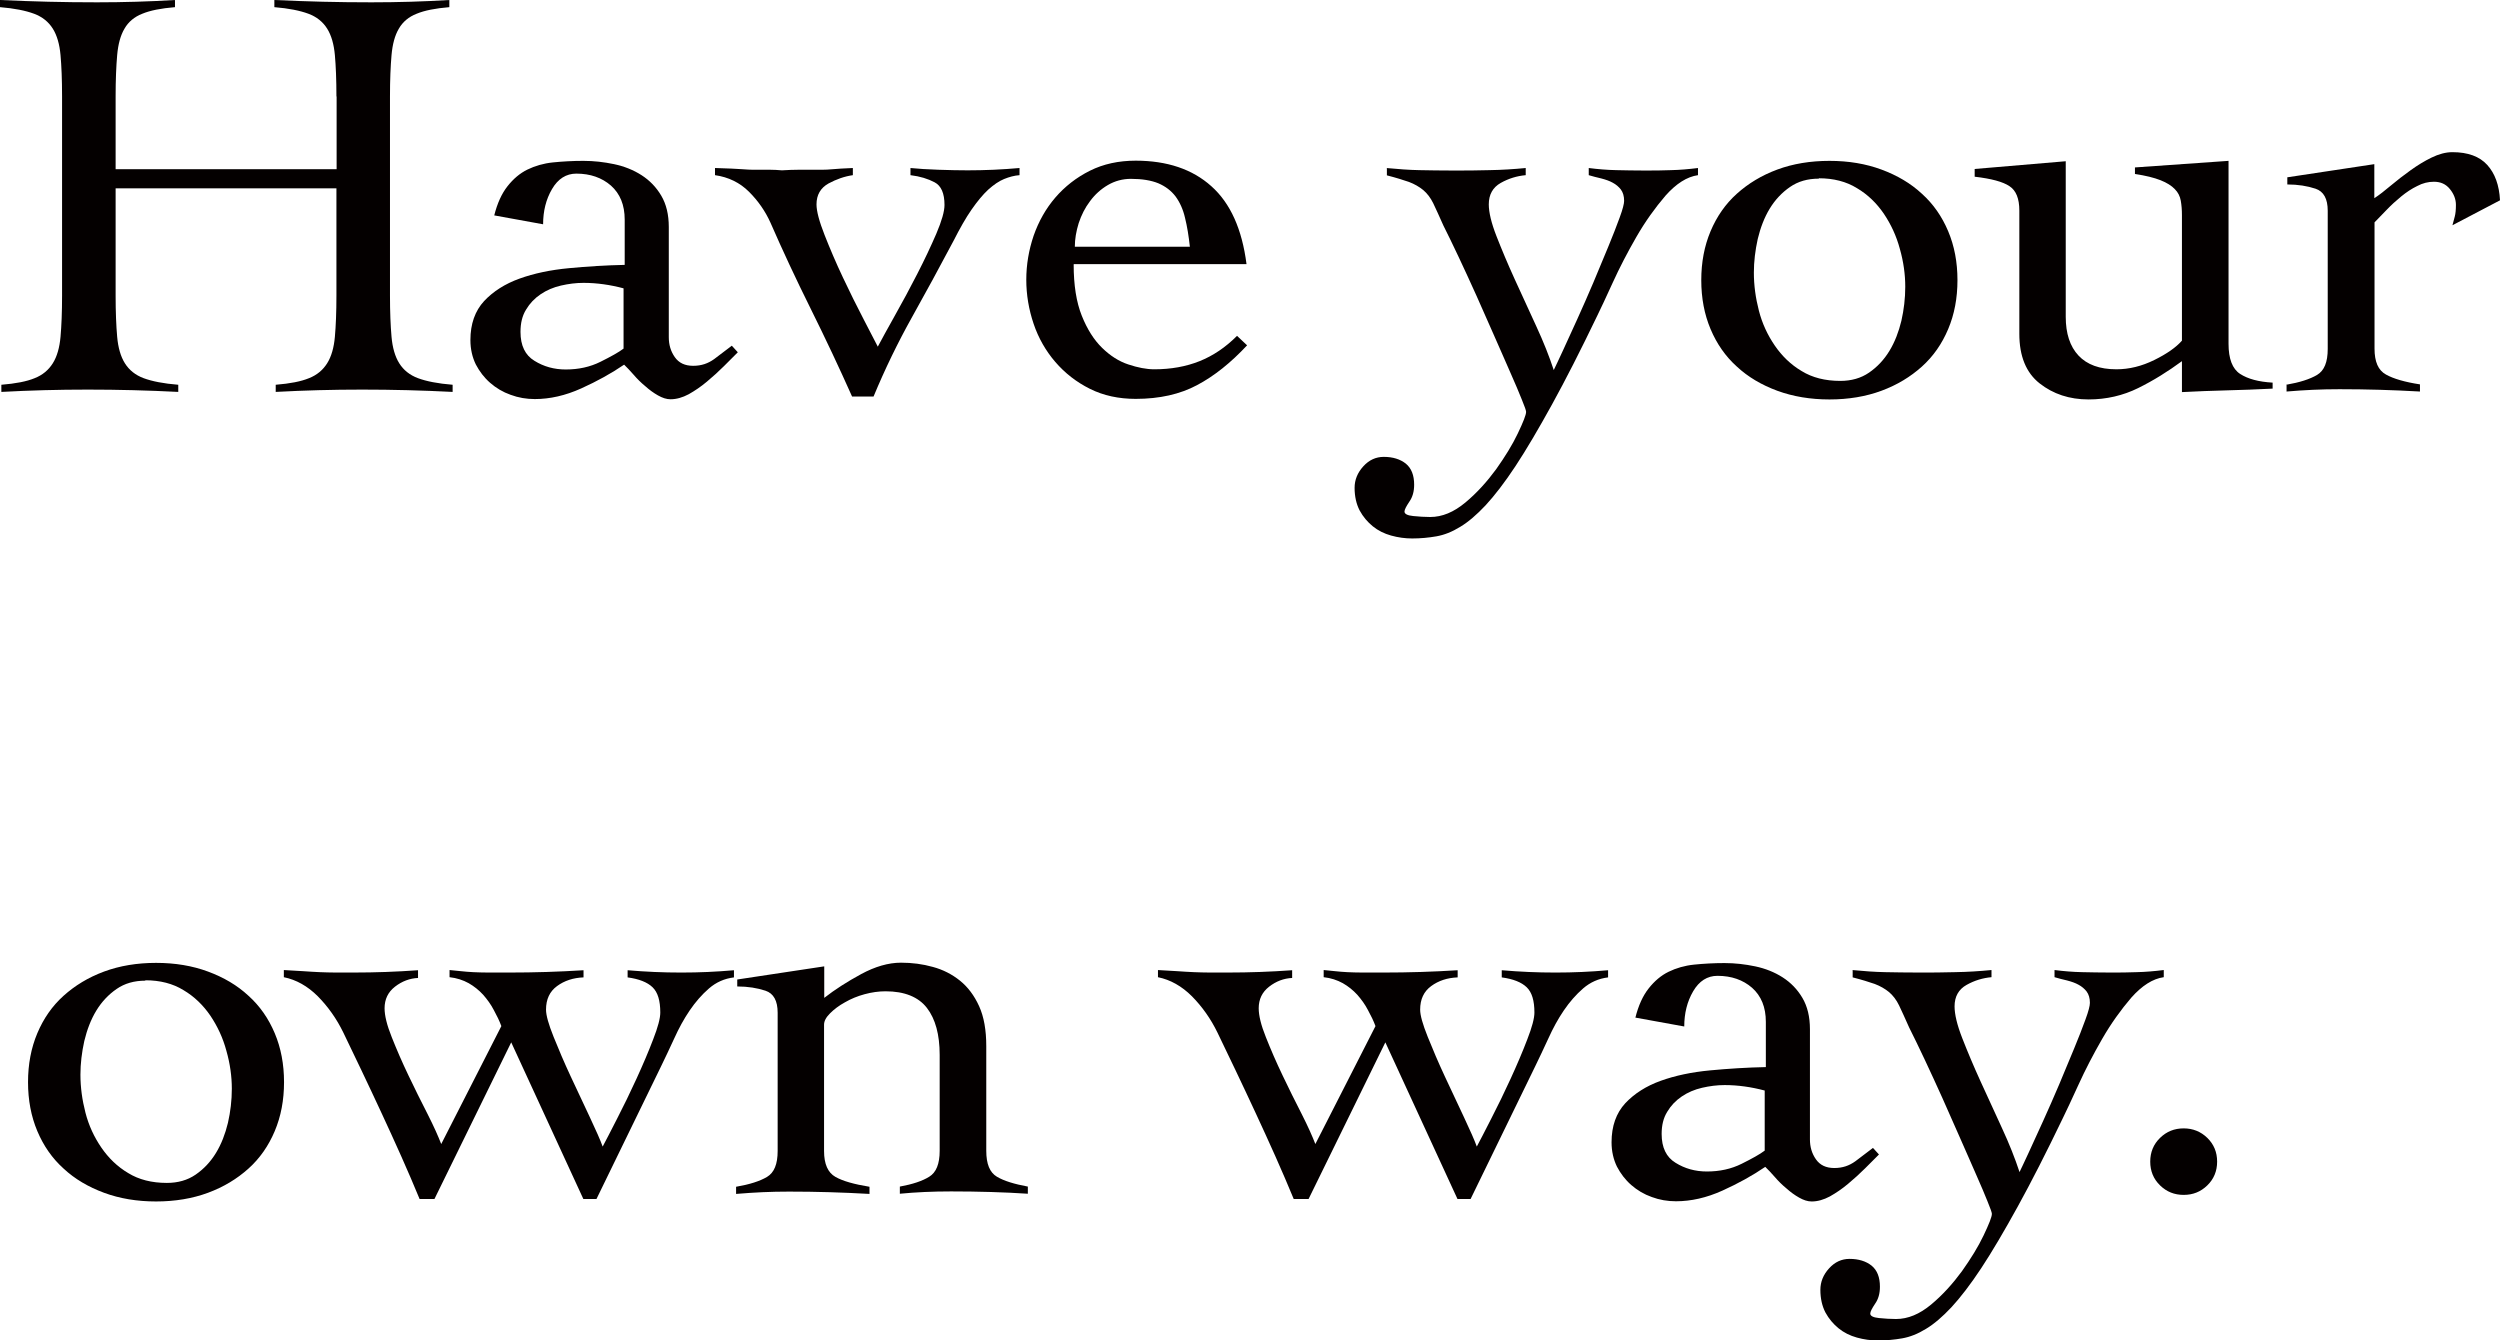 <?xml version="1.0" encoding="UTF-8"?>
<svg id="_レイヤー_2" data-name="レイヤー 2" xmlns="http://www.w3.org/2000/svg" viewBox="0 0 129.3 69.33">
  <g id="SP_LOGO" data-name="SP&amp;amp;LOGO">
    <g>
      <path d="m17.4,4.99c0-.86-.03-1.58-.08-2.14-.05-.56-.18-1.02-.4-1.37-.22-.35-.54-.61-.97-.77-.43-.16-1.02-.28-1.76-.34v-.37c.86.04,1.7.07,2.51.09.81.02,1.65.03,2.51.03.68,0,1.36-.01,2.03-.03.68-.02,1.34-.05,2-.09v.37c-.72.06-1.28.17-1.69.34-.41.16-.72.42-.92.77-.21.35-.33.81-.38,1.37-.05.57-.08,1.28-.08,2.14v10.29c0,.86.03,1.58.08,2.14.05.56.18,1.02.4,1.37.22.35.54.61.97.77.43.16,1.03.28,1.79.34v.37c-.78-.04-1.56-.07-2.34-.09-.78-.02-1.56-.03-2.34-.03s-1.51.01-2.25.03c-.74.02-1.48.05-2.22.09v-.37c.74-.06,1.31-.17,1.72-.34.41-.16.72-.42.94-.77.22-.35.35-.81.4-1.37.05-.56.08-1.28.08-2.14v-5.54H5.98v5.54c0,.86.03,1.58.08,2.14.05.56.18,1.02.4,1.37.22.35.54.61.97.77.43.16,1.03.28,1.79.34v.37c-.78-.04-1.56-.07-2.34-.09-.78-.02-1.56-.03-2.34-.03s-1.51.01-2.25.03c-.74.02-1.48.05-2.22.09v-.37c.74-.06,1.31-.17,1.72-.34.41-.16.72-.42.94-.77.22-.35.35-.81.4-1.37.05-.56.08-1.28.08-2.14V4.99c0-.86-.03-1.58-.08-2.14-.05-.56-.18-1.02-.4-1.37-.22-.35-.54-.61-.97-.77-.43-.16-1.02-.28-1.76-.34v-.37c.86.04,1.7.07,2.51.09.81.02,1.65.03,2.51.03.68,0,1.36-.01,2.03-.03.68-.02,1.34-.05,2-.09v.37c-.72.06-1.28.17-1.69.34-.41.16-.72.42-.92.77-.21.35-.33.81-.38,1.37-.05.57-.08,1.28-.08,2.14v3.76h11.43v-3.76Z" style="fill: #040000;"/>
      <path d="m25.56,11.15c.16-.64.39-1.14.69-1.52.3-.38.64-.67,1.03-.86.39-.19.83-.32,1.32-.37.49-.05,1.02-.08,1.57-.08s1.06.06,1.59.17c.52.11,1,.3,1.42.57.42.27.76.62,1.02,1.06.26.44.39.98.39,1.62v5.7c0,.39.1.73.31,1.03.21.3.52.45.95.45s.77-.12,1.09-.35c.32-.24.62-.47.91-.69l.31.34c-.21.21-.45.45-.72.72-.28.28-.57.54-.88.8-.31.26-.62.47-.94.65-.32.17-.63.26-.94.26-.21,0-.42-.07-.65-.2-.23-.13-.45-.29-.66-.48-.22-.18-.42-.38-.6-.59-.18-.21-.35-.38-.49-.52-.66.45-1.4.86-2.22,1.23-.82.37-1.62.55-2.4.55-.43,0-.85-.07-1.25-.22-.4-.14-.75-.35-1.06-.62-.31-.27-.55-.59-.74-.95-.18-.37-.28-.79-.28-1.26,0-.84.24-1.51.71-2.02.47-.5,1.08-.89,1.83-1.16.75-.27,1.6-.45,2.56-.54.95-.09,1.91-.15,2.88-.17v-2.34c0-.76-.24-1.34-.71-1.76-.47-.41-1.07-.62-1.79-.62-.53,0-.95.27-1.26.8-.31.53-.46,1.14-.46,1.82l-2.53-.46Zm6.68,3.76c-.68-.18-1.37-.28-2.06-.28-.39,0-.78.05-1.17.14-.39.09-.74.24-1.05.45-.31.21-.56.47-.75.79-.2.32-.29.7-.29,1.16,0,.7.24,1.2.72,1.49.48.3,1.02.45,1.62.45.66,0,1.26-.13,1.8-.4.54-.27.94-.49,1.19-.68v-3.11Z" style="fill: #040000;"/>
      <path d="m36.99,8.69c.66.02,1.11.04,1.37.06.26.02.46.03.6.03h.89c.16,0,.36.01.59.03.33-.02.61-.03.83-.03h1.23c.18,0,.38-.01.59-.03.21-.02.54-.04,1.02-.06v.37c-.43.06-.85.21-1.26.43-.41.23-.62.59-.62,1.08,0,.35.14.88.42,1.59.28.71.59,1.44.95,2.2.36.76.71,1.47,1.06,2.14.35.67.59,1.14.74,1.43.21-.39.5-.93.89-1.62.39-.69.77-1.4,1.15-2.14.38-.74.71-1.44.99-2.09.28-.66.42-1.15.42-1.48,0-.6-.17-.99-.51-1.17-.34-.18-.75-.31-1.25-.37v-.37c.39.04.87.07,1.45.09.57.02,1.08.03,1.51.03s.9-.01,1.34-.03c.44-.02.89-.05,1.34-.09v.37c-.27.02-.53.09-.8.2-.27.11-.54.3-.82.55-.28.26-.56.6-.86,1.03-.3.43-.61.98-.94,1.63-.72,1.36-1.44,2.68-2.16,3.97-.72,1.29-1.38,2.65-1.97,4.07h-1.11c-.66-1.48-1.37-2.99-2.14-4.54-.77-1.55-1.46-3.03-2.08-4.45-.27-.6-.64-1.13-1.11-1.6-.47-.47-1.06-.76-1.76-.86v-.37Z" style="fill: #040000;"/>
      <path d="m55.53,13.68c0,1.07.14,1.95.42,2.65.28.7.63,1.25,1.05,1.66.42.41.87.7,1.36.86.48.16.93.25,1.34.25.86,0,1.64-.14,2.34-.42.7-.28,1.34-.71,1.94-1.31l.52.49c-.84.9-1.7,1.59-2.59,2.06-.88.47-1.94.71-3.17.71-.88,0-1.67-.17-2.37-.52-.7-.35-1.29-.81-1.79-1.39-.49-.57-.87-1.23-1.12-1.97s-.38-1.5-.38-2.28.13-1.54.38-2.28c.26-.74.63-1.4,1.12-1.97.49-.57,1.09-1.04,1.79-1.39.7-.35,1.49-.52,2.37-.52,1.62,0,2.93.44,3.91,1.32.99.88,1.59,2.23,1.82,4.03h-8.93Zm6.01-.92c-.06-.55-.14-1.05-.25-1.49-.1-.44-.27-.81-.49-1.11-.23-.3-.52-.52-.89-.68-.37-.15-.84-.23-1.42-.23-.43,0-.83.11-1.19.32s-.67.49-.92.83c-.26.34-.45.72-.59,1.14-.13.42-.2.83-.2,1.22h5.94Z" style="fill: #040000;"/>
      <path d="m71.7,8.69c.62.06,1.19.1,1.71.11.52.01,1.1.02,1.74.02s1.24,0,1.88-.02c.64-.01,1.26-.05,1.88-.11v.37c-.45.04-.88.17-1.29.4-.41.23-.62.6-.62,1.11,0,.41.13.96.4,1.65.27.69.58,1.43.94,2.22.36.79.73,1.6,1.11,2.42.38.82.68,1.58.91,2.28.1-.21.26-.54.48-1.02.22-.47.46-1.01.74-1.62.28-.61.55-1.24.83-1.89.28-.66.53-1.27.77-1.85.24-.57.43-1.08.59-1.51s.23-.72.23-.86c0-.25-.06-.44-.17-.59-.11-.14-.25-.26-.42-.35-.16-.09-.36-.16-.59-.22-.23-.05-.44-.11-.65-.17v-.37c.47.06.94.1,1.42.11.47.01.95.02,1.45.02s.93,0,1.39-.02c.45-.01.91-.05,1.39-.11v.37c-.57.08-1.13.44-1.68,1.06-.54.63-1.05,1.34-1.51,2.14-.46.8-.87,1.59-1.22,2.36-.35.77-.62,1.34-.8,1.71-.86,1.79-1.64,3.32-2.34,4.59-.7,1.27-1.33,2.34-1.89,3.19-.56.85-1.08,1.52-1.54,2.02-.46.49-.9.87-1.32,1.12-.42.26-.83.42-1.23.49-.4.07-.82.11-1.25.11-.37,0-.73-.05-1.09-.15-.36-.1-.68-.26-.95-.48s-.5-.49-.68-.82c-.17-.33-.26-.72-.26-1.17,0-.41.15-.78.45-1.11.3-.33.65-.49,1.06-.49.47,0,.85.12,1.14.35.29.24.43.6.43,1.09,0,.35-.08.64-.25.88-.16.24-.25.41-.25.51,0,.12.15.2.45.23.3.03.59.05.88.05.62,0,1.22-.25,1.82-.75.6-.5,1.12-1.08,1.59-1.72.46-.65.84-1.26,1.12-1.85s.43-.96.43-1.12c0-.06-.07-.27-.22-.63-.14-.36-.34-.82-.59-1.39-.25-.56-.52-1.2-.83-1.89-.31-.7-.62-1.39-.92-2.08-.31-.69-.62-1.36-.92-2-.31-.65-.57-1.2-.8-1.65-.21-.47-.38-.85-.52-1.14-.14-.29-.32-.52-.52-.69-.21-.17-.45-.31-.74-.42-.29-.1-.67-.22-1.14-.34v-.37Z" style="fill: #040000;"/>
      <path d="m94.62,8.32c.99,0,1.88.15,2.69.45.81.3,1.51.71,2.09,1.25.59.53,1.04,1.18,1.36,1.94.32.76.48,1.6.48,2.53s-.16,1.77-.48,2.53c-.32.76-.77,1.41-1.36,1.94-.59.53-1.28.95-2.09,1.25-.81.3-1.71.45-2.69.45s-1.88-.15-2.7-.45c-.81-.3-1.51-.71-2.09-1.25-.59-.53-1.04-1.18-1.36-1.94-.32-.76-.48-1.6-.48-2.53s.16-1.77.48-2.53c.32-.76.77-1.41,1.36-1.94.59-.53,1.28-.95,2.09-1.25.81-.3,1.71-.45,2.7-.45Zm-.55.92c-.58,0-1.07.14-1.49.43-.42.29-.77.66-1.05,1.12-.28.46-.48.99-.62,1.57-.13.59-.2,1.17-.2,1.74,0,.66.09,1.31.26,1.97.17.66.45,1.26.82,1.8.37.54.83.99,1.39,1.32.55.34,1.22.51,2,.51.57,0,1.07-.14,1.49-.43.42-.29.77-.66,1.05-1.12.28-.46.48-.98.62-1.56.13-.57.2-1.16.2-1.76,0-.64-.09-1.29-.28-1.96-.18-.67-.46-1.27-.83-1.82-.37-.54-.83-.99-1.39-1.32-.55-.34-1.21-.51-1.97-.51Z" style="fill: #040000;"/>
      <path d="m106.84,16.39c0,.86.22,1.53.66,2,.44.47,1.09.71,1.96.71.66,0,1.31-.16,1.96-.48.65-.32,1.12-.65,1.43-1v-6.5c0-.27-.02-.51-.06-.74-.04-.23-.14-.43-.31-.6-.16-.17-.41-.33-.74-.46-.33-.13-.77-.24-1.32-.32v-.34l4.84-.34v9.46c0,.78.2,1.3.6,1.56.4.26.96.41,1.68.45v.31c-.78.04-1.57.07-2.36.09-.79.02-1.57.05-2.33.09v-1.6c-.72.53-1.47,1-2.26,1.39-.79.39-1.65.59-2.57.59-.99,0-1.83-.28-2.53-.83-.7-.55-1.05-1.41-1.05-2.56v-6.38c0-.62-.17-1.04-.51-1.26-.34-.23-.94-.39-1.8-.49v-.4l4.71-.4v8.07Z" style="fill: #040000;"/>
      <path d="m118.24,19.9c.7-.12,1.23-.29,1.6-.51s.55-.66.55-1.34v-7.15c0-.62-.21-1-.63-1.14-.42-.14-.91-.22-1.46-.22v-.37l4.5-.68v1.76c.25-.16.53-.38.85-.65.32-.27.66-.53,1.02-.79.36-.26.72-.48,1.09-.66s.73-.28,1.08-.28c.8,0,1.4.22,1.8.66.4.44.62,1.05.66,1.83l-2.46,1.29c.04-.14.08-.29.12-.45.04-.15.06-.35.06-.6,0-.29-.1-.56-.31-.82-.21-.26-.48-.38-.83-.38-.29,0-.58.07-.86.22-.29.14-.56.32-.83.54s-.52.45-.75.69c-.24.25-.45.46-.63.65v6.53c0,.68.19,1.12.59,1.34.39.22.98.39,1.76.51v.37c-.7-.04-1.39-.07-2.08-.09-.69-.02-1.38-.03-2.08-.03-.47,0-.93.01-1.37.03-.44.02-.9.05-1.37.09v-.37Z" style="fill: #040000;"/>
      <path d="m8.07,49.8c.99,0,1.88.15,2.69.45.81.3,1.51.71,2.09,1.25.59.53,1.04,1.18,1.36,1.94.32.76.48,1.6.48,2.53s-.16,1.77-.48,2.53c-.32.76-.77,1.41-1.36,1.94-.59.53-1.28.95-2.09,1.25-.81.3-1.71.45-2.69.45s-1.88-.15-2.69-.45c-.81-.3-1.51-.71-2.09-1.25-.59-.53-1.04-1.18-1.36-1.94-.32-.76-.48-1.6-.48-2.53s.16-1.77.48-2.53c.32-.76.77-1.41,1.36-1.94.59-.53,1.28-.95,2.09-1.25.81-.3,1.71-.45,2.69-.45Zm-.55.92c-.58,0-1.07.14-1.49.43-.42.29-.77.66-1.05,1.12-.28.46-.48.99-.62,1.57-.13.59-.2,1.17-.2,1.74,0,.66.09,1.31.26,1.97.17.66.45,1.26.82,1.8.37.54.83.99,1.39,1.32.55.34,1.22.51,2,.51.57,0,1.07-.14,1.49-.43.42-.29.77-.66,1.05-1.12.28-.46.48-.98.62-1.56.13-.57.2-1.16.2-1.76,0-.64-.09-1.29-.28-1.96-.18-.67-.46-1.27-.83-1.82-.37-.54-.83-.99-1.39-1.32-.55-.34-1.21-.51-1.97-.51Z" style="fill: #040000;"/>
      <path d="m14.66,50.17c.39.02.73.04,1.03.06.3.02.58.04.85.05.27.01.54.02.82.02h.94c.55,0,1.11-.01,1.66-.03.55-.02,1.11-.05,1.66-.09v.4c-.43.02-.83.17-1.19.45-.36.28-.54.65-.54,1.12,0,.37.12.87.37,1.49.25.63.53,1.28.86,1.97.33.69.66,1.36.99,2,.33.65.56,1.17.71,1.56l3.11-6.1c-.1-.27-.23-.54-.39-.83-.15-.29-.34-.55-.55-.79-.22-.24-.47-.44-.75-.6-.29-.16-.62-.27-.99-.31v-.37c.21.02.41.04.6.06.19.02.41.04.63.05.23.01.49.02.79.02h1.06c.66,0,1.3-.01,1.94-.03.64-.02,1.27-.05,1.91-.09v.37c-.53.02-.99.17-1.37.45-.38.28-.57.68-.57,1.22,0,.29.13.75.39,1.4.26.65.55,1.33.89,2.06.34.73.67,1.43.99,2.11.32.68.54,1.18.66,1.51.16-.31.42-.79.75-1.45.34-.66.67-1.34,1-2.06.33-.72.62-1.4.86-2.03.25-.64.37-1.1.37-1.39,0-.62-.13-1.05-.4-1.31-.27-.26-.7-.43-1.29-.51v-.37c.47.04.93.07,1.39.09.45.02.91.03,1.39.03s.9-.01,1.36-.03c.45-.02.9-.05,1.36-.09v.37c-.49.06-.92.25-1.29.57-.37.32-.7.7-1,1.14-.3.44-.56.92-.8,1.45-.24.52-.47,1.01-.69,1.46l-3.33,6.84h-.68l-3.73-8.1-3.97,8.1h-.77c-.29-.7-.6-1.43-.94-2.19-.34-.76-.68-1.51-1.03-2.26-.35-.75-.69-1.48-1.03-2.19-.34-.71-.65-1.36-.94-1.96-.35-.72-.79-1.34-1.32-1.88-.53-.53-1.12-.86-1.76-.99v-.37Z" style="fill: #040000;"/>
      <path d="m38.13,50.66l4.5-.68v1.63c.55-.43,1.19-.84,1.91-1.23.72-.39,1.41-.59,2.06-.59.57,0,1.12.07,1.65.22.52.14.99.38,1.4.71.41.33.74.77.99,1.32.25.55.37,1.24.37,2.06v5.42c0,.68.18,1.12.55,1.34s.9.38,1.6.51v.37c-.6-.04-1.23-.07-1.91-.09-.68-.02-1.37-.03-2.06-.03-.47,0-.93.01-1.37.03-.44.02-.87.05-1.28.09v-.37c.66-.12,1.17-.29,1.52-.51.36-.22.54-.66.54-1.34v-4.96c0-1.05-.22-1.86-.66-2.43-.44-.57-1.16-.86-2.14-.86-.35,0-.71.05-1.08.15-.37.1-.71.24-1.02.42-.31.17-.56.36-.77.57-.21.21-.31.4-.31.59v6.53c0,.68.2,1.12.59,1.34.39.22.97.38,1.76.51v.37c-.7-.04-1.39-.07-2.08-.09-.69-.02-1.38-.03-2.08-.03-.47,0-.93.01-1.37.03-.44.02-.9.05-1.37.09v-.37c.7-.12,1.23-.29,1.6-.51s.55-.66.55-1.34v-7.15c0-.62-.21-1-.63-1.14-.42-.14-.91-.22-1.46-.22v-.37Z" style="fill: #040000;"/>
      <path d="m59.87,50.17c.39.02.73.04,1.03.06.3.02.58.04.85.05.27.01.54.02.82.02h.94c.55,0,1.11-.01,1.66-.03.55-.02,1.11-.05,1.66-.09v.4c-.43.02-.83.17-1.19.45-.36.28-.54.65-.54,1.12,0,.37.12.87.37,1.49.25.63.53,1.28.86,1.97.33.69.66,1.36.99,2,.33.65.56,1.17.71,1.56l3.11-6.1c-.1-.27-.23-.54-.39-.83-.15-.29-.34-.55-.55-.79-.22-.24-.47-.44-.75-.6-.29-.16-.62-.27-.99-.31v-.37c.21.02.41.04.6.06.19.02.41.04.63.05.23.01.49.02.79.02h1.06c.66,0,1.3-.01,1.94-.03.64-.02,1.27-.05,1.91-.09v.37c-.53.02-.99.17-1.37.45-.38.28-.57.68-.57,1.22,0,.29.13.75.39,1.4.26.65.55,1.33.89,2.06.34.73.67,1.43.99,2.11.32.68.54,1.18.66,1.51.16-.31.42-.79.75-1.45.34-.66.67-1.34,1-2.06.33-.72.62-1.4.86-2.03.25-.64.37-1.1.37-1.39,0-.62-.13-1.05-.4-1.31-.27-.26-.7-.43-1.29-.51v-.37c.47.04.93.07,1.39.09.45.02.91.03,1.39.03s.9-.01,1.36-.03c.45-.02.9-.05,1.36-.09v.37c-.49.06-.92.25-1.29.57-.37.32-.7.7-1,1.14-.3.44-.56.92-.8,1.45-.24.52-.47,1.01-.69,1.46l-3.33,6.84h-.68l-3.73-8.1-3.97,8.1h-.77c-.29-.7-.6-1.43-.94-2.19-.34-.76-.68-1.51-1.03-2.26-.35-.75-.69-1.48-1.03-2.19-.34-.71-.65-1.36-.94-1.96-.35-.72-.79-1.34-1.32-1.88-.53-.53-1.12-.86-1.76-.99v-.37Z" style="fill: #040000;"/>
      <path d="m84.58,52.64c.16-.64.39-1.14.69-1.52.3-.38.64-.67,1.03-.86.39-.19.83-.32,1.32-.37.49-.05,1.02-.08,1.57-.08s1.06.06,1.59.17c.52.11,1,.3,1.42.57.42.27.76.62,1.02,1.06.26.44.39.98.39,1.62v5.7c0,.39.1.73.31,1.03.21.3.52.45.95.45s.77-.12,1.09-.35c.32-.24.62-.47.91-.69l.31.34c-.21.21-.45.45-.72.72-.28.28-.57.54-.88.8-.31.26-.62.47-.94.65-.32.17-.63.26-.94.26-.21,0-.42-.07-.65-.2-.23-.13-.45-.29-.66-.48-.22-.18-.42-.38-.6-.59-.18-.21-.35-.38-.49-.52-.66.45-1.4.86-2.22,1.23-.82.37-1.62.55-2.4.55-.43,0-.85-.07-1.25-.22-.4-.14-.75-.35-1.06-.62-.31-.27-.55-.59-.74-.95-.18-.37-.28-.79-.28-1.26,0-.84.24-1.51.71-2.02.47-.5,1.08-.89,1.83-1.16.75-.27,1.6-.45,2.56-.54.95-.09,1.91-.15,2.88-.17v-2.34c0-.76-.24-1.34-.71-1.76-.47-.41-1.07-.62-1.79-.62-.53,0-.95.27-1.26.8-.31.53-.46,1.14-.46,1.82l-2.53-.46Zm6.68,3.76c-.68-.18-1.37-.28-2.06-.28-.39,0-.78.05-1.17.14-.39.09-.74.24-1.05.45-.31.21-.56.47-.75.79-.2.32-.29.7-.29,1.15,0,.7.24,1.2.72,1.49.48.3,1.02.45,1.62.45.66,0,1.26-.13,1.8-.4.54-.27.94-.49,1.19-.68v-3.11Z" style="fill: #040000;"/>
      <path d="m95.79,50.17c.62.06,1.19.1,1.71.11.52.01,1.1.02,1.74.02s1.24,0,1.88-.02c.64-.01,1.26-.05,1.88-.11v.37c-.45.04-.88.17-1.29.4-.41.23-.62.6-.62,1.11,0,.41.13.96.4,1.65.27.69.58,1.43.94,2.22.36.79.73,1.6,1.11,2.42.38.82.68,1.58.91,2.28.1-.21.26-.54.48-1.02.22-.47.46-1.01.74-1.62.28-.61.55-1.24.83-1.89.28-.66.53-1.27.77-1.85.24-.57.43-1.08.59-1.51s.23-.72.23-.86c0-.25-.06-.44-.17-.59-.11-.14-.25-.26-.42-.35-.16-.09-.36-.16-.59-.22-.23-.05-.44-.11-.65-.17v-.37c.47.06.94.1,1.42.11.47.01.95.02,1.45.02s.93,0,1.39-.02c.45-.01.91-.05,1.39-.11v.37c-.57.08-1.13.44-1.68,1.06-.54.63-1.05,1.34-1.51,2.14-.46.8-.87,1.59-1.22,2.36-.35.77-.62,1.34-.8,1.71-.86,1.79-1.64,3.32-2.34,4.59-.7,1.27-1.33,2.34-1.89,3.19-.56.85-1.08,1.52-1.54,2.02-.46.49-.9.87-1.32,1.12-.42.26-.83.42-1.23.49-.4.07-.82.11-1.25.11-.37,0-.73-.05-1.09-.15-.36-.1-.68-.26-.95-.48s-.5-.49-.68-.82c-.17-.33-.26-.72-.26-1.17,0-.41.15-.78.45-1.11.3-.33.65-.49,1.06-.49.47,0,.85.12,1.14.35.29.24.43.6.43,1.09,0,.35-.08.64-.25.88-.16.24-.25.41-.25.51,0,.12.15.2.45.23.3.03.59.05.88.05.62,0,1.22-.25,1.82-.75.6-.5,1.12-1.08,1.59-1.72.46-.65.84-1.26,1.12-1.85s.43-.96.43-1.12c0-.06-.07-.27-.22-.63-.14-.36-.34-.82-.59-1.39-.25-.56-.52-1.2-.83-1.89-.31-.7-.62-1.39-.92-2.08-.31-.69-.62-1.36-.92-2-.31-.65-.57-1.2-.8-1.65-.21-.47-.38-.85-.52-1.14-.14-.29-.32-.52-.52-.69-.21-.17-.45-.31-.74-.42-.29-.1-.67-.22-1.14-.34v-.37Z" style="fill: #040000;"/>
      <path d="m112.94,58.36c.47,0,.88.16,1.22.49.34.33.51.74.51,1.23s-.17.9-.51,1.23c-.34.33-.74.49-1.22.49s-.88-.16-1.22-.49c-.34-.33-.51-.74-.51-1.23s.17-.9.51-1.23c.34-.33.74-.49,1.22-.49Z" style="fill: #040000;"/>
    </g>
  </g>
</svg>